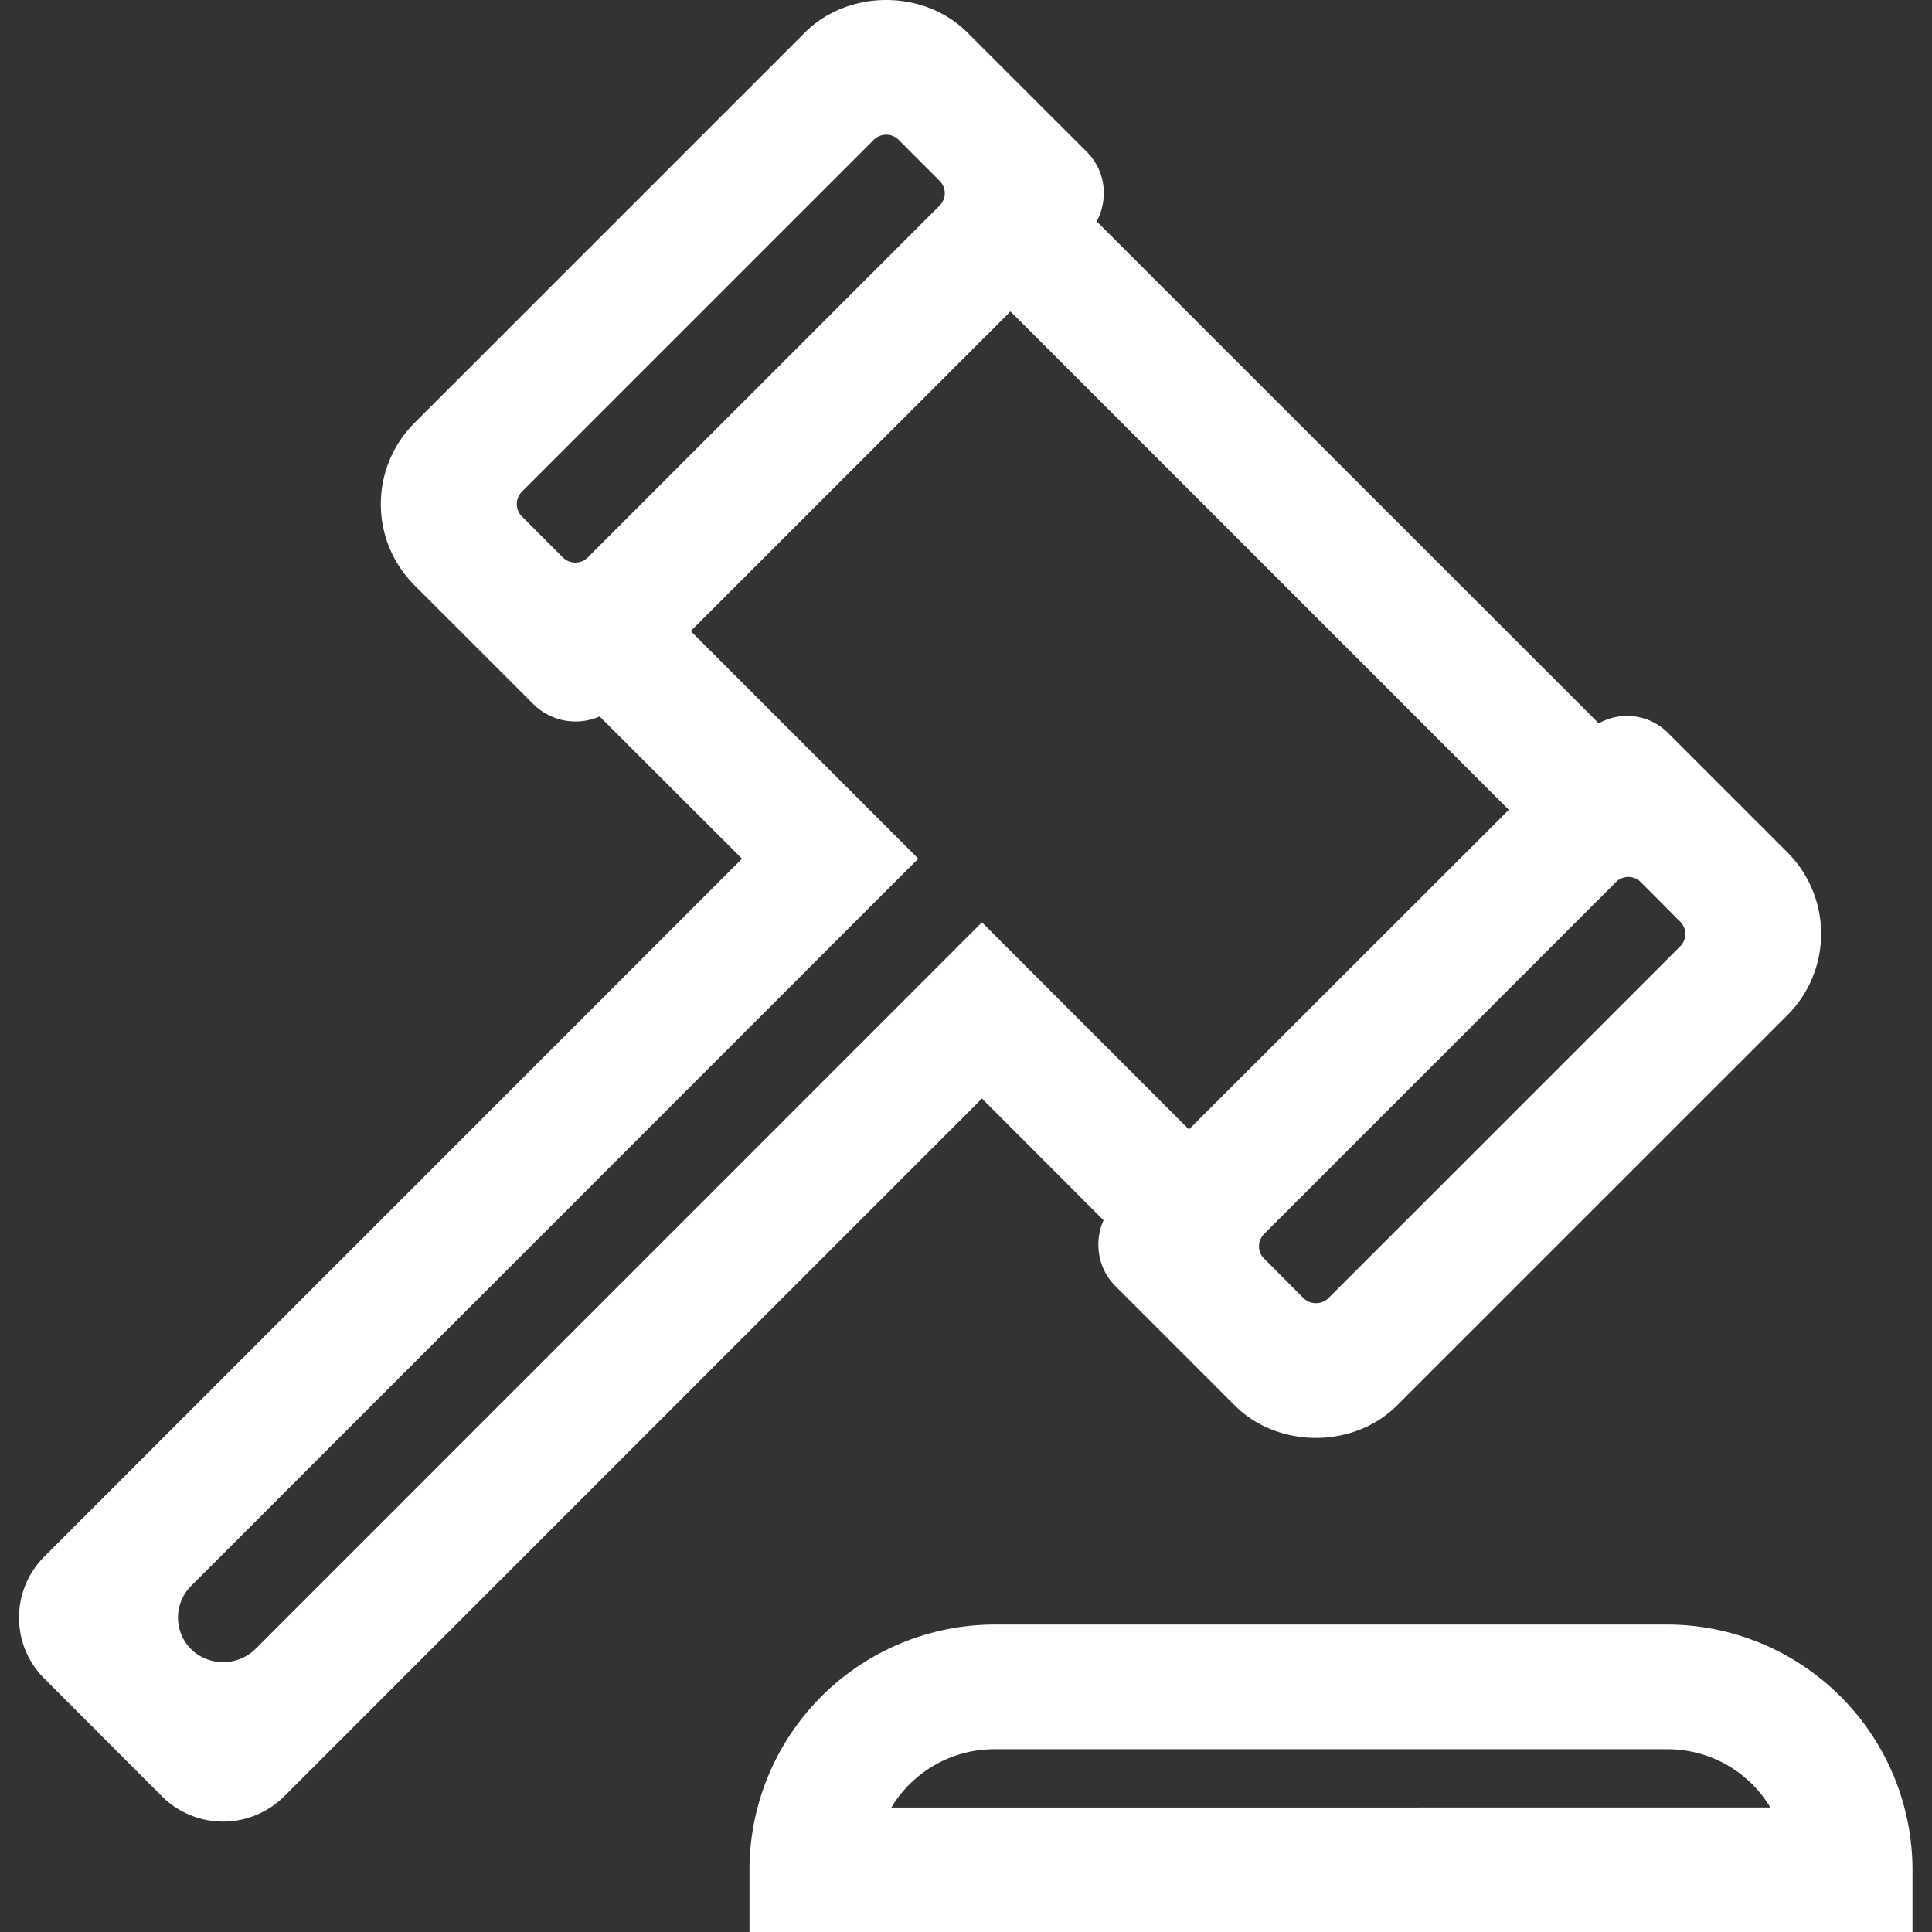 <?xml version="1.0" standalone="no"?><!DOCTYPE svg PUBLIC "-//W3C//DTD SVG 1.1//EN" "http://www.w3.org/Graphics/SVG/1.1/DTD/svg11.dtd"><svg t="1694009409000" class="icon" viewBox="0 0 1024 1024" version="1.1" xmlns="http://www.w3.org/2000/svg" p-id="20644" xmlns:xlink="http://www.w3.org/1999/xlink" width="100" height="100"><rect x="0" y="0" width="1024" height="1024" fill="#333333" stroke="none"/><path d="M584.902 646.764a31.756 31.756 0 0 0-2.751 12.924c0 8.318 3.263 16.251 9.149 22.095l63.107 63.107c22.927 22.905 63.043 23.033 86.098 0l206.981-206.938a61.06 61.06 0 0 0-0.064-86.141l-63.107-63.107a30.605 30.605 0 0 0-36.939-5.31L581.255 117.337a31.778 31.778 0 0 0 3.775-14.929 30.711 30.711 0 0 0-9.213-22.138L512.709 17.227c-23.033-23.033-63.107-22.905-86.077 0l-206.917 206.917a60.783 60.783 0 0 0 0 86.098l63.107 63.107a31.842 31.842 0 0 0 34.998 6.398l75.456 75.392L23.612 824.889a45.576 45.576 0 0 0-13.521 32.503c0 12.242 4.799 23.823 13.521 32.396l62.19 62.275a45.896 45.896 0 0 0 64.92-0.064l369.729-369.75 64.451 64.515zM366.085 334.491l169.487-169.423 264.138 264.159-169.551 169.402-109.707-109.771-385.298 385.383a24.462 24.462 0 0 1-33.782-0.064 23.673 23.673 0 0 1 0-33.676l377.492-377.556 7.87-7.806-120.648-120.648z m301.204 326.093a9.384 9.384 0 0 1 2.687-6.526l186.571-186.571a9.256 9.256 0 0 1 13.052 0l20.986 21.071c1.728 1.706 2.687 4.031 2.687 6.462a9.384 9.384 0 0 1-2.687 6.526l-186.571 186.571a9.512 9.512 0 0 1-13.052 0l-20.986-21.071a8.979 8.979 0 0 1-2.687-6.462zM500.745 102.408a9.213 9.213 0 0 1-2.687 6.526l-186.635 186.635a9.384 9.384 0 0 1-12.988 0l-21.839-21.882a9.277 9.277 0 0 1 0-13.052l186.571-186.571a9.341 9.341 0 0 1 13.074 0l21.882 21.882c1.685 1.749 2.623 4.052 2.623 6.462z m382.866 758.631h-356.378a130.117 130.117 0 0 0-129.989 129.947v33.015h616.421v-33.015a130.181 130.181 0 0 0-130.053-129.947z m-411.168 96.975a63.683 63.683 0 0 1 54.726-30.903h356.442c22.905 0 43.401 11.965 54.726 30.903H472.444z" fill="#ffffff" p-id="20645"></path></svg>